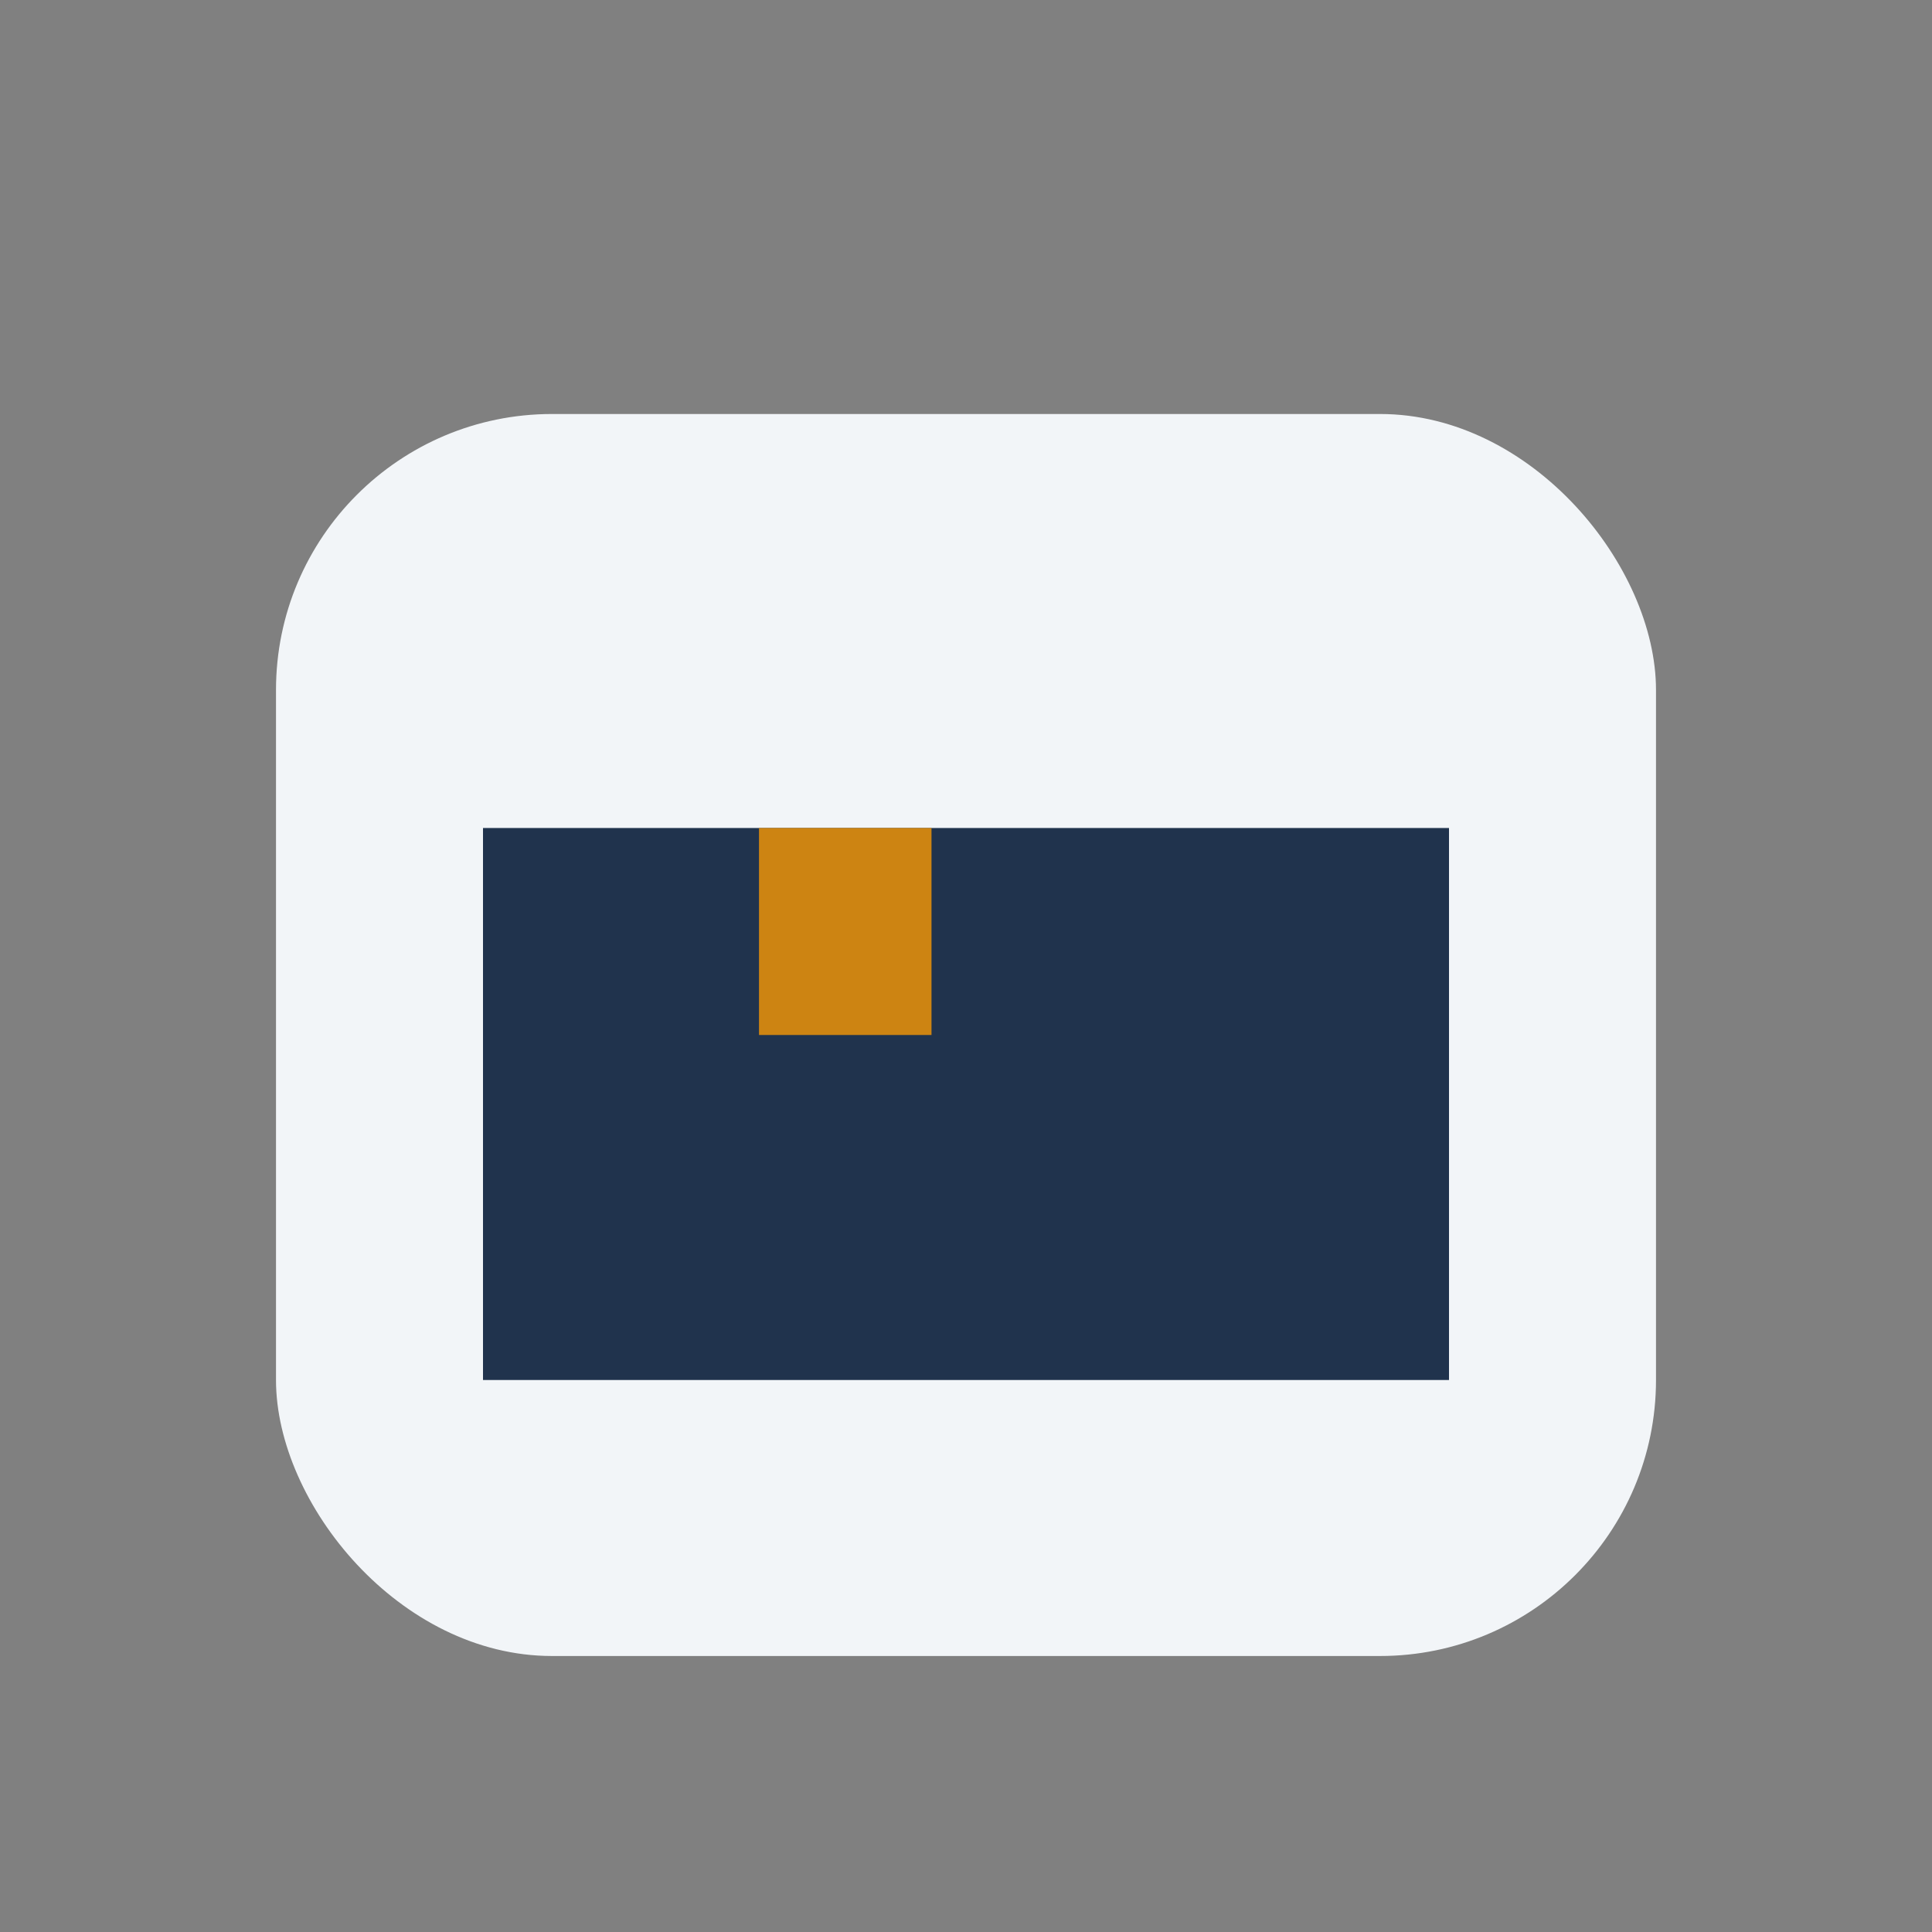 <?xml version="1.0" encoding="UTF-8"?>
<svg xmlns="http://www.w3.org/2000/svg" viewBox="0 0 28 28" width="28" height="28"><rect x="0" y="0" width="28" height="28" fill="#808080" stroke="none"/><rect x="4" y="6" width="20" height="18" rx="4" fill="#F2F5F8"/><rect x="7" y="12" width="14" height="8" fill="#20334D"/><rect x="11" y="12" width="2.5" height="3" fill="#CD8412"/></svg>